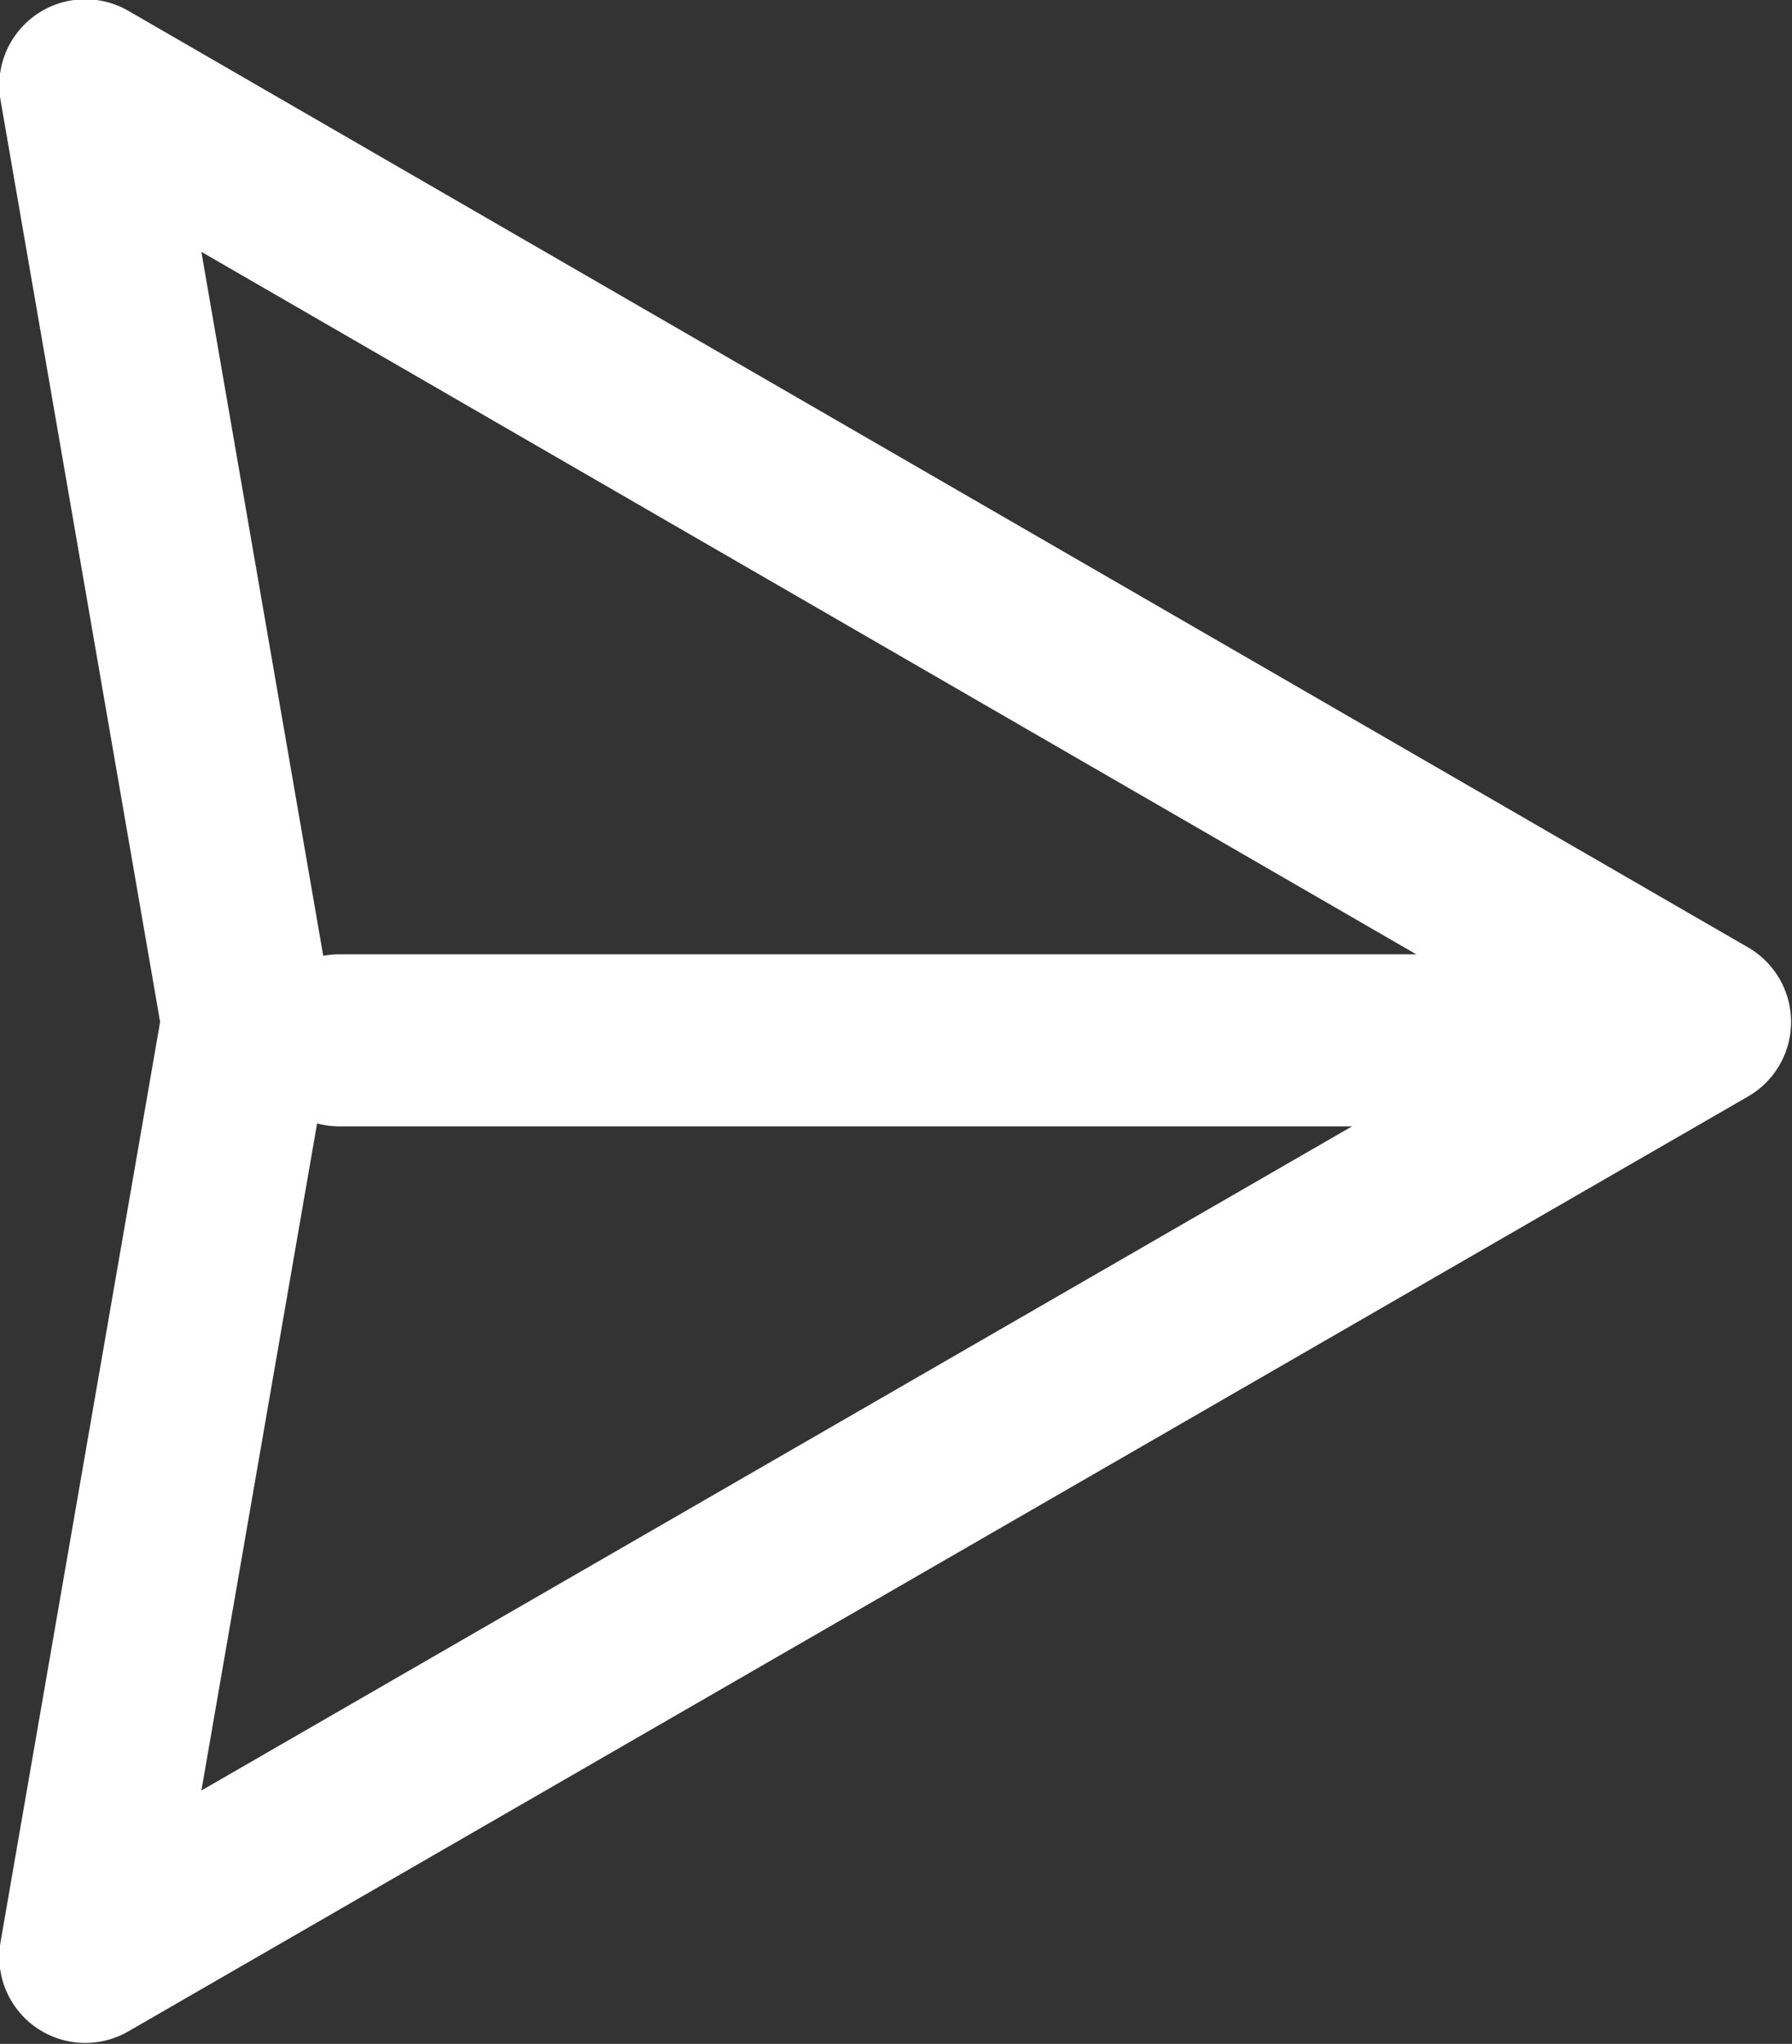 <?xml version="1.0" encoding="utf-8"?>
<!-- Generator: Adobe Illustrator 28.1.0, SVG Export Plug-In . SVG Version: 6.00 Build 0)  -->
<svg version="1.1" id="_レイヤー_2" xmlns="http://www.w3.org/2000/svg" xmlns:xlink="http://www.w3.org/1999/xlink" x="0px"
	 y="0px" viewBox="0 0 107.2 122.2" style="enable-background:new 0 0 107.2 122.2;" xml:space="preserve">
<rect x="0" y="0" width="107.2" height="122.2" fill="#333333" stroke="none"/>
<style type="text/css">
	.st0{fill:none;stroke:#FFFFFF;stroke-width:10.29;stroke-linecap:round;stroke-linejoin:round;}
</style>
<g id="_レイヤー_1-2">
	<path class="st0" d="M102,61.1L5.1,117l9.7-55.9L5.1,5.1L102,61.1L102,61.1z"/>
	<line class="st0" x1="96.9" y1="62.2" x2="20.3" y2="62.2"/>
</g>
</svg>
